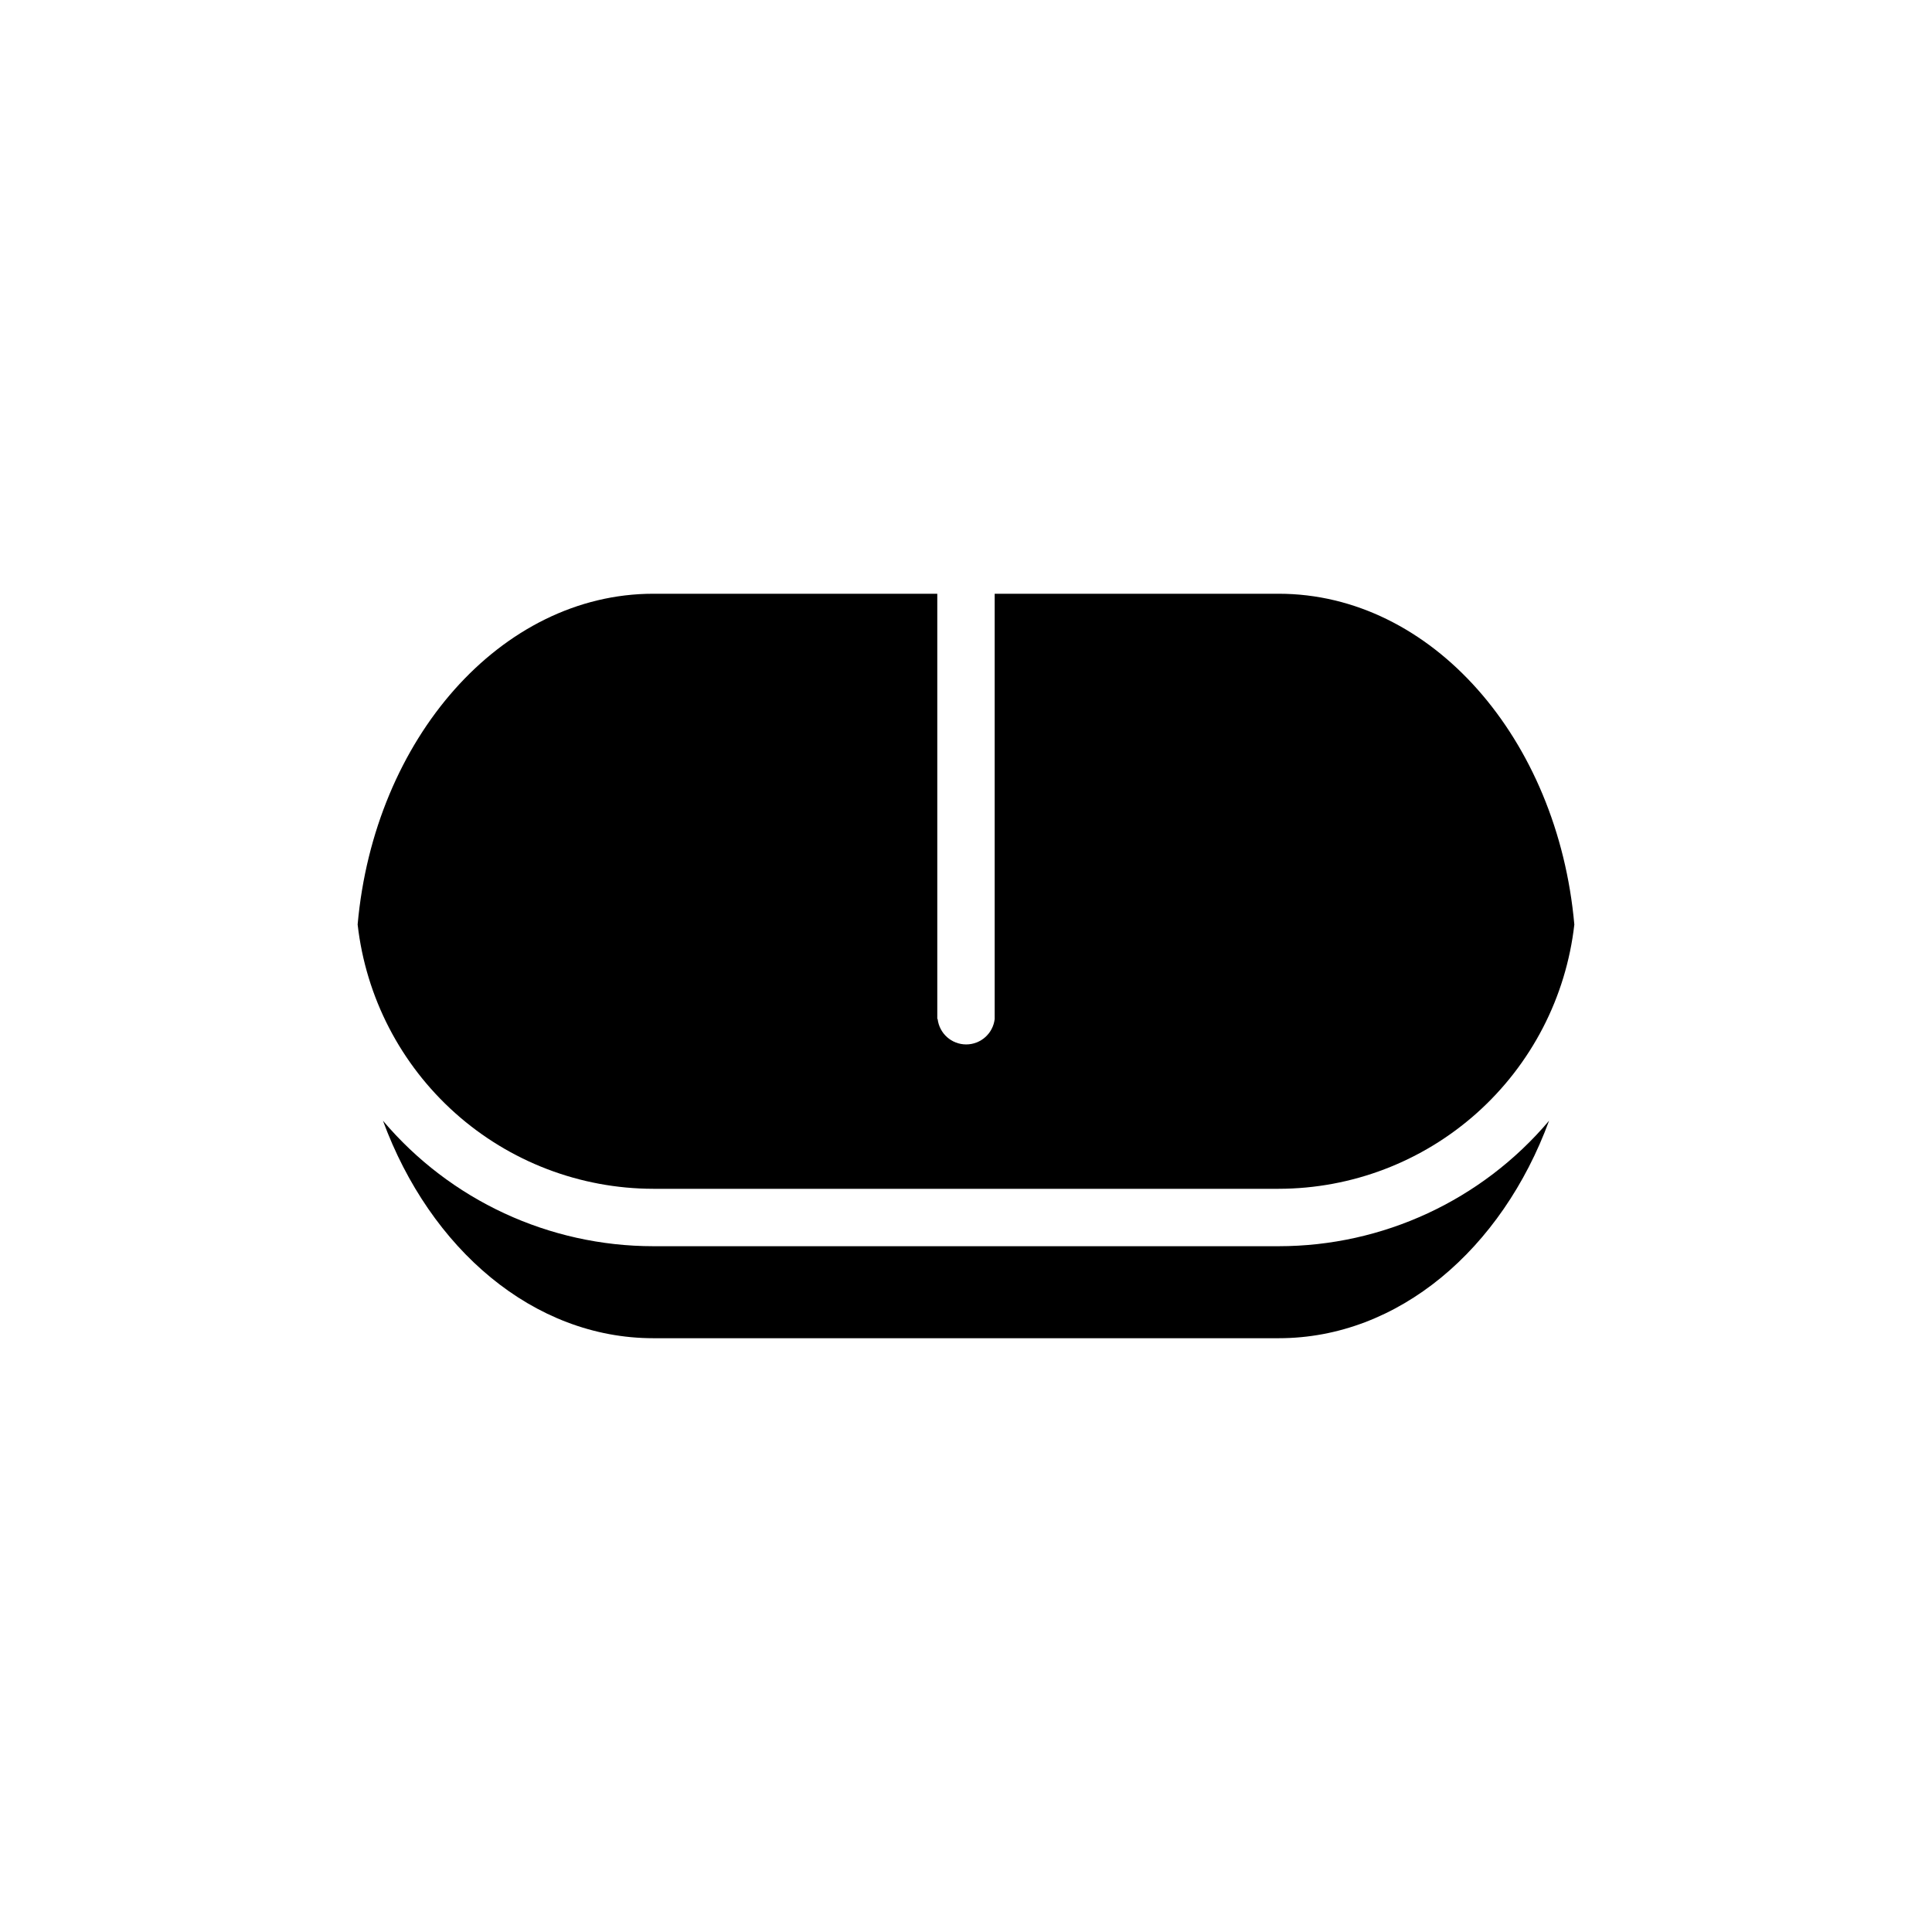 <?xml version="1.0" encoding="UTF-8"?>
<!-- The Best Svg Icon site in the world: iconSvg.co, Visit us! https://iconsvg.co -->
<svg fill="#000000" width="800px" height="800px" version="1.1" viewBox="144 144 512 512" xmlns="http://www.w3.org/2000/svg">
 <g>
  <path d="m392.39 414.05v-112.7h-75.27c-40.305 0-73.961 38.391-78.344 87.664h0.004c2.188 19.254 11.379 37.027 25.824 49.941 14.449 12.914 33.141 20.062 52.516 20.09h165.75c19.379-0.027 38.066-7.176 52.516-20.09 14.445-12.914 23.637-30.688 25.828-49.941-4.383-49.223-37.836-87.664-78.344-87.664h-75.27v112.7c-0.441 3.836-3.691 6.734-7.555 6.734-3.867 0-7.113-2.898-7.559-6.734z"/>
  <path d="m482.88 498.64c31.789 0 59.148-23.68 71.641-57.637-17.824 21.086-44.031 33.25-71.641 33.254h-165.75c-27.609-0.004-53.816-12.168-71.641-33.254 12.496 33.957 39.852 57.637 71.641 57.637z"/>
 </g>
</svg>